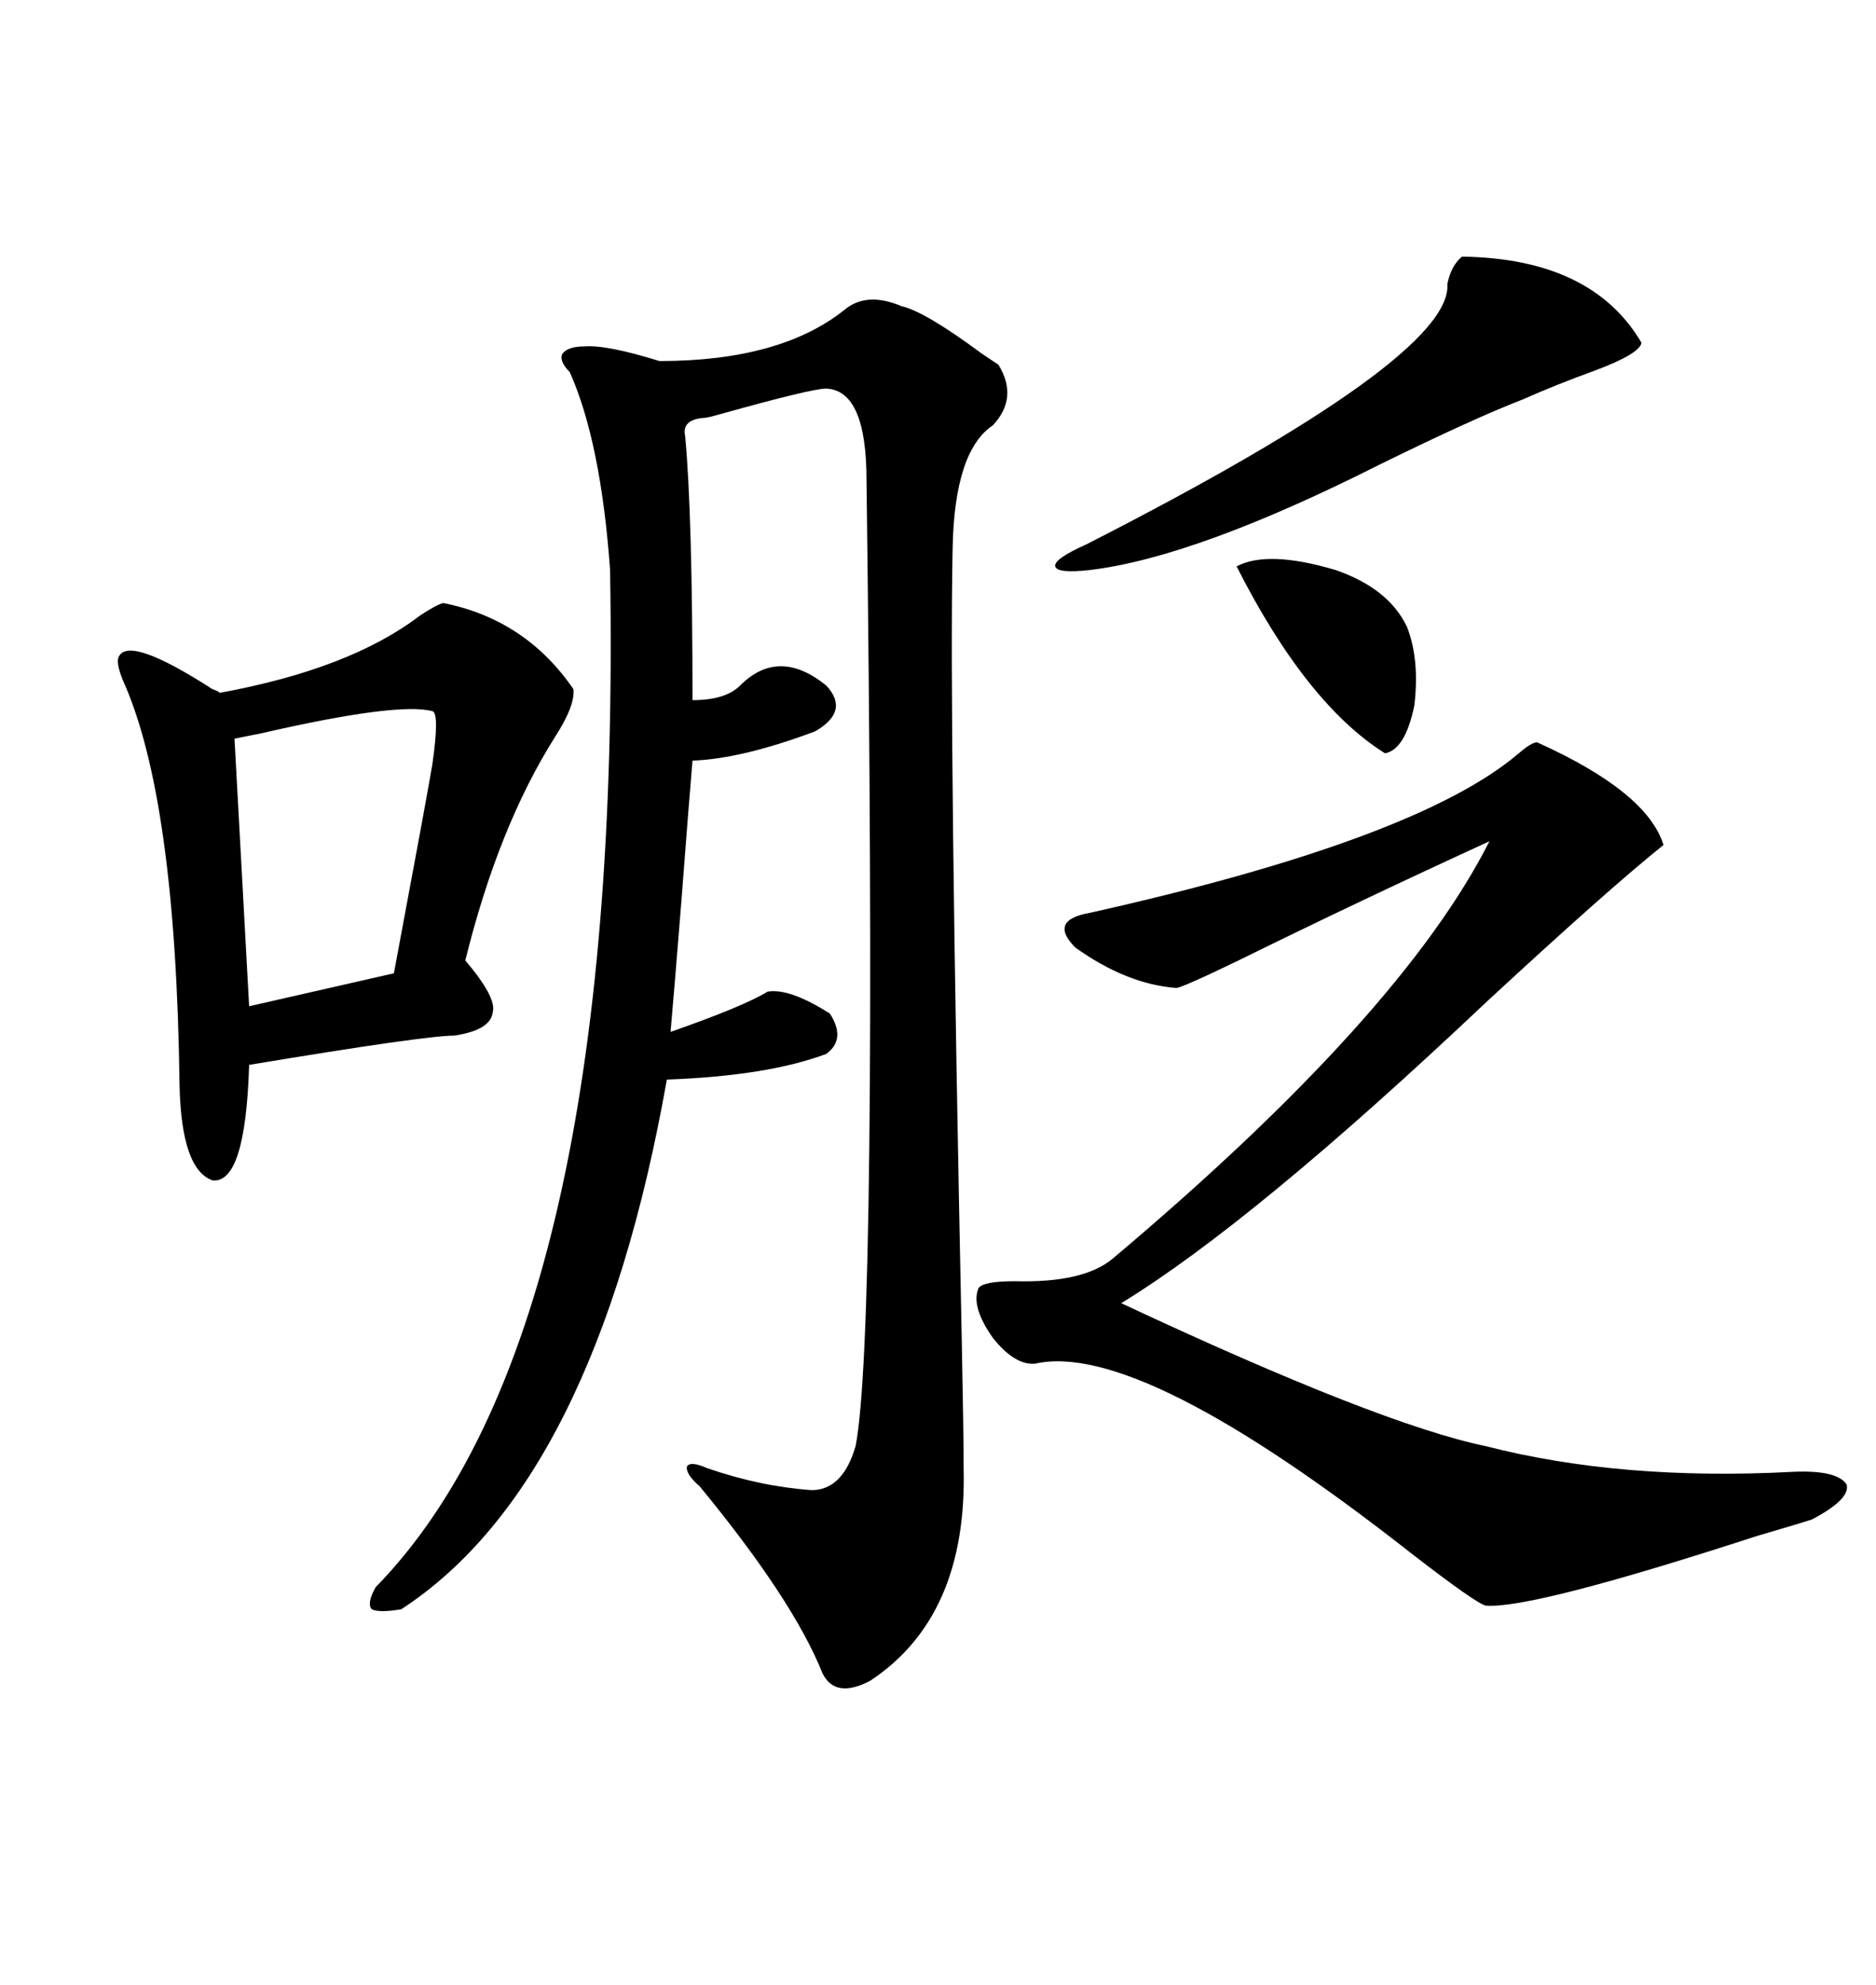 <svg xmlns="http://www.w3.org/2000/svg" xmlns:xlink="http://www.w3.org/1999/xlink" width="300" height="317.285"><path d="M135.06 49.51L135.06 49.51Q138.57 46.58 144.14 48.93L144.14 48.93Q147.95 49.80 157.03 56.54L157.03 56.54Q158.79 57.71 159.67 58.30L159.67 58.30Q162.89 63.57 158.79 67.97L158.79 67.97Q152.64 72.07 152.34 87.60L152.34 87.60Q151.76 116.02 153.81 214.75L153.81 214.75Q154.10 229.10 154.10 234.67L154.10 234.67Q154.69 258.40 139.16 268.65L139.16 268.65Q133.59 271.58 131.54 267.48L131.54 267.48Q126.86 255.76 111.91 237.60L111.91 237.60Q109.57 235.55 109.86 234.38L109.86 234.38Q110.45 233.50 113.09 234.67L113.09 234.67Q121.58 237.60 129.79 238.18L129.79 238.18Q134.77 238.18 136.82 231.15L136.82 231.15Q140.33 213.28 138.57 76.76L138.57 76.76Q138.57 62.40 132.13 62.11L132.13 62.11Q129.79 62.11 115.14 66.21L115.14 66.21Q113.09 66.80 112.50 66.80L112.50 66.80Q108.98 67.09 109.57 69.73L109.57 69.73Q110.74 82.32 110.74 111.91L110.74 111.91Q116.02 111.91 118.36 109.57L118.36 109.57Q124.51 103.42 132.13 109.57L132.13 109.57Q135.94 113.67 130.37 116.89L130.37 116.89Q118.65 121.29 110.74 121.58L110.74 121.58Q110.16 128.32 108.98 143.85L108.98 143.85Q107.81 158.50 107.23 164.94L107.23 164.94Q118.95 160.84 122.75 158.50L122.75 158.50Q126.27 157.91 132.71 162.01L132.71 162.01Q135.35 166.11 132.13 168.46L132.13 168.46Q122.75 171.97 106.64 172.56L106.64 172.56Q95.21 237.01 64.16 257.23L64.16 257.23Q60.64 257.81 59.47 257.23L59.47 257.23Q58.59 256.35 60.06 253.71L60.06 253.71Q99.61 213.28 97.56 91.11L97.56 91.11Q96.09 70.61 91.11 59.47L91.11 59.47Q89.36 57.71 89.94 56.54L89.94 56.54Q90.82 55.37 93.46 55.37L93.46 55.37Q96.97 55.08 105.47 57.71L105.47 57.71Q124.80 57.71 135.06 49.51ZM245.80 118.65L245.80 118.65Q263.38 126.56 266.02 135.06L266.02 135.06Q257.23 142.09 237.60 160.25L237.60 160.25Q200.39 195.41 179.30 208.30L179.30 208.30Q220.61 227.64 237.60 231.15L237.60 231.15Q259.28 236.72 286.82 235.25L286.82 235.25Q293.85 234.96 295.31 237.30L295.31 237.30Q295.90 239.65 289.75 242.87L289.75 242.87Q287.99 243.46 280.96 245.51L280.96 245.51Q244.92 257.23 237.60 256.64L237.60 256.64Q236.13 256.35 225.88 248.44L225.88 248.44Q182.23 214.16 165.53 217.97L165.53 217.97Q162.30 218.26 158.79 213.87L158.79 213.87Q155.27 208.89 156.45 205.96L156.45 205.96Q157.03 204.79 162.30 204.79L162.30 204.79Q173.14 205.08 177.83 201.27L177.83 201.27Q224.12 162.30 238.18 134.47L238.18 134.47Q217.09 144.14 198.05 153.52L198.05 153.52Q188.96 157.91 188.09 157.91L188.09 157.91Q180.18 157.32 171.97 151.46L171.97 151.46Q167.58 147.07 174.32 145.90L174.32 145.90Q226.76 134.18 242.87 120.41L242.87 120.41Q244.92 118.65 245.80 118.65ZM70.90 96.39L70.90 96.39Q84.08 99.02 91.70 110.16L91.70 110.16Q91.99 112.79 88.77 117.77L88.77 117.77Q79.69 132.13 74.41 153.52L74.41 153.52Q79.39 159.38 78.81 161.72L78.81 161.72Q78.52 164.65 72.66 165.53L72.66 165.53Q67.97 165.53 39.84 170.21L39.84 170.21Q39.26 189.26 33.98 188.67L33.98 188.67Q29.00 186.91 28.71 173.44L28.71 173.44Q28.13 127.44 19.63 108.69L19.63 108.69Q18.46 105.76 19.04 104.88L19.04 104.88Q20.80 101.66 33.98 110.16L33.98 110.16Q34.86 110.45 35.16 110.74L35.16 110.74Q55.96 106.93 67.09 98.44L67.09 98.44Q69.73 96.68 70.90 96.39ZM233.79 41.02L233.79 41.02Q254.59 41.31 262.50 54.79L262.50 54.79Q262.21 56.54 255.18 59.18L255.18 59.18Q248.73 61.52 243.46 63.87L243.46 63.87Q235.84 66.80 220.90 74.12L220.90 74.12Q191.31 89.06 174.32 91.11L174.32 91.11Q169.04 91.70 168.75 90.53L168.75 90.53Q168.46 89.36 173.73 87.01L173.73 87.01Q232.32 57.13 231.45 45.41L231.45 45.41Q232.03 42.48 233.79 41.02ZM69.14 113.67L69.14 113.67Q63.57 112.21 41.89 117.19L41.89 117.19Q38.96 117.77 37.50 118.07L37.50 118.07L39.84 160.84L62.99 155.57Q68.26 127.44 69.14 122.17L69.14 122.17Q70.31 113.96 69.14 113.67ZM197.75 90.53L197.75 90.53Q202.73 87.89 213.57 91.11L213.57 91.11Q222.07 94.04 225 100.20L225 100.20Q227.05 105.47 226.17 112.79L226.17 112.79Q224.71 119.82 221.48 120.41L221.48 120.41Q208.89 112.50 197.75 90.53Z"/></svg>